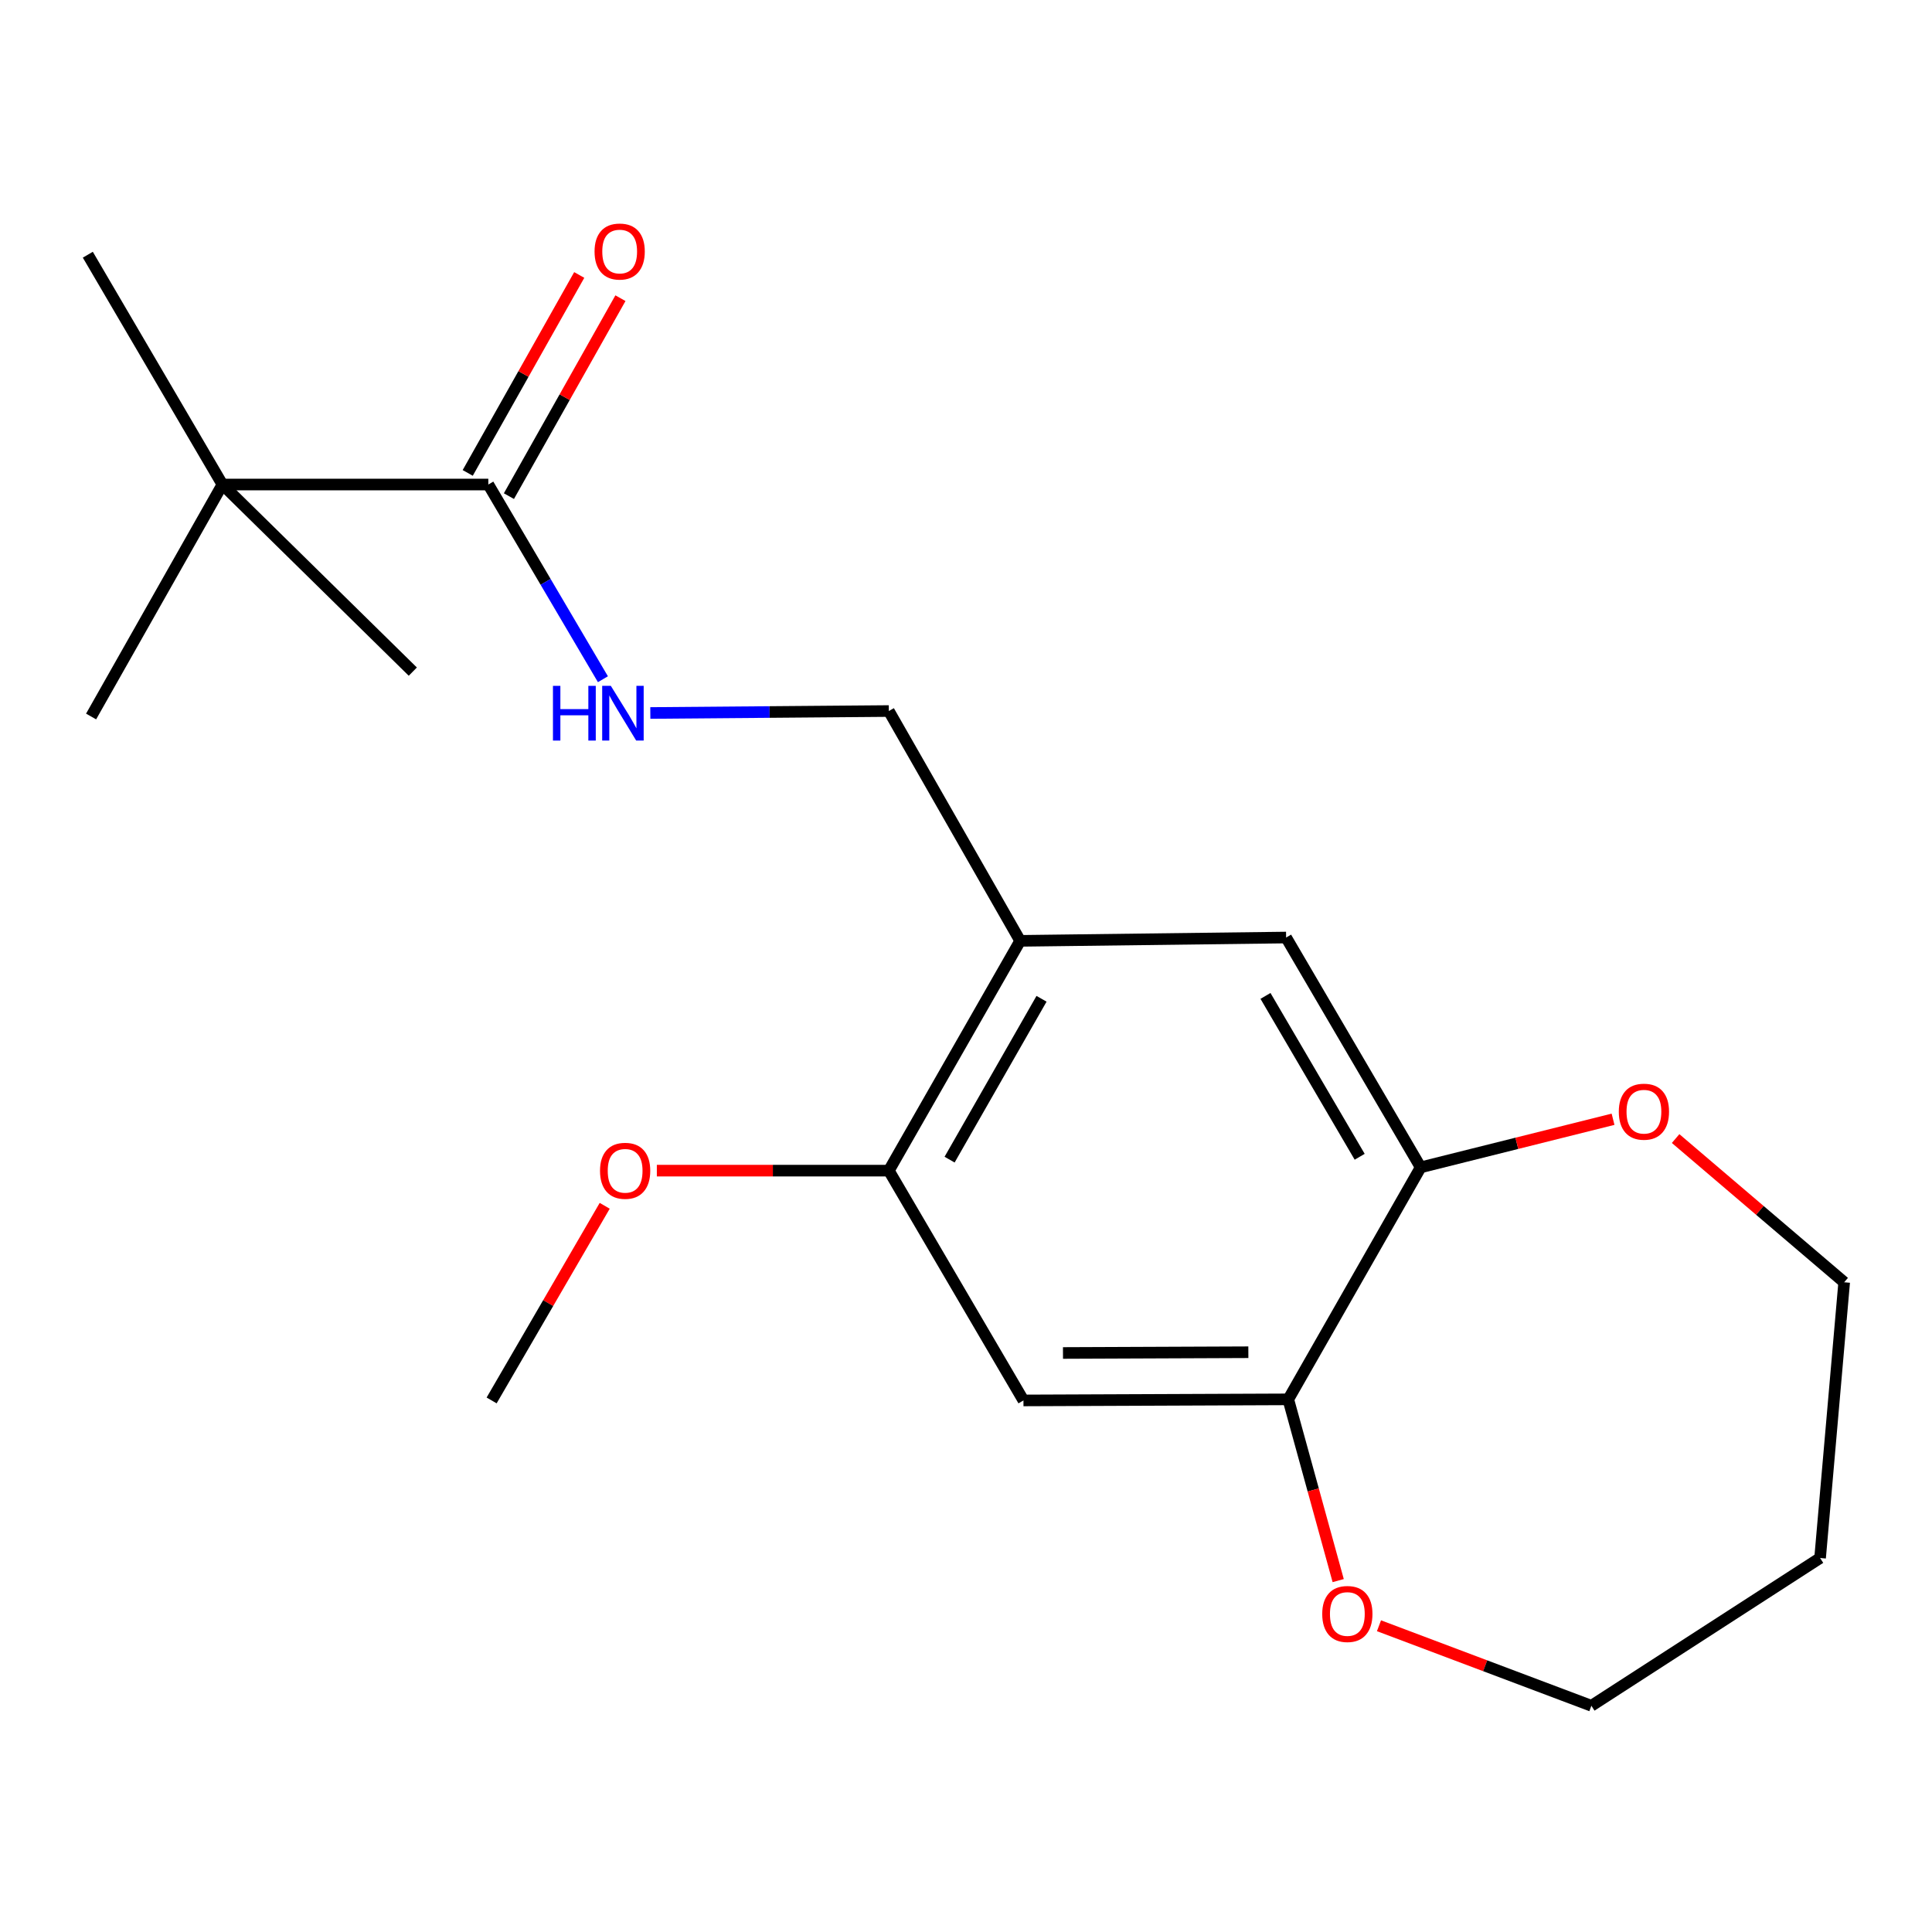 <?xml version='1.0' encoding='iso-8859-1'?>
<svg version='1.1' baseProfile='full'
              xmlns='http://www.w3.org/2000/svg'
                      xmlns:rdkit='http://www.rdkit.org/xml'
                      xmlns:xlink='http://www.w3.org/1999/xlink'
                  xml:space='preserve'
width='1000px' height='1000px' viewBox='0 0 1000 1000'>
<!-- END OF HEADER -->
<rect style='opacity:1.0;fill:#FFFFFF;stroke:none' width='1000' height='1000' x='0' y='0'> </rect>
<path class='bond-4' d='M 528.039,486.983 L 460.063,605.922' style='fill:none;fill-rule:evenodd;stroke:#000000;stroke-width:6px;stroke-linecap:butt;stroke-linejoin:miter;stroke-opacity:1' />
<path class='bond-4' d='M 539.093,516.968 L 491.51,600.226' style='fill:none;fill-rule:evenodd;stroke:#000000;stroke-width:6px;stroke-linecap:butt;stroke-linejoin:miter;stroke-opacity:1' />
<path class='bond-5' d='M 528.039,486.983 L 665.689,485.269' style='fill:none;fill-rule:evenodd;stroke:#000000;stroke-width:6px;stroke-linecap:butt;stroke-linejoin:miter;stroke-opacity:1' />
<path class='bond-8' d='M 528.039,486.983 L 460.063,368.03' style='fill:none;fill-rule:evenodd;stroke:#000000;stroke-width:6px;stroke-linecap:butt;stroke-linejoin:miter;stroke-opacity:1' />
<path class='bond-0' d='M 252.752,250.79 L 282.412,301.177' style='fill:none;fill-rule:evenodd;stroke:#000000;stroke-width:6px;stroke-linecap:butt;stroke-linejoin:miter;stroke-opacity:1' />
<path class='bond-0' d='M 282.412,301.177 L 312.071,351.564' style='fill:none;fill-rule:evenodd;stroke:#0000FF;stroke-width:6px;stroke-linecap:butt;stroke-linejoin:miter;stroke-opacity:1' />
<path class='bond-7' d='M 252.752,250.79 L 115.129,250.79' style='fill:none;fill-rule:evenodd;stroke:#000000;stroke-width:6px;stroke-linecap:butt;stroke-linejoin:miter;stroke-opacity:1' />
<path class='bond-11' d='M 263.414,256.797 L 292.276,205.568' style='fill:none;fill-rule:evenodd;stroke:#000000;stroke-width:6px;stroke-linecap:butt;stroke-linejoin:miter;stroke-opacity:1' />
<path class='bond-11' d='M 292.276,205.568 L 321.137,154.34' style='fill:none;fill-rule:evenodd;stroke:#FF0000;stroke-width:6px;stroke-linecap:butt;stroke-linejoin:miter;stroke-opacity:1' />
<path class='bond-11' d='M 242.09,244.783 L 270.951,193.554' style='fill:none;fill-rule:evenodd;stroke:#000000;stroke-width:6px;stroke-linecap:butt;stroke-linejoin:miter;stroke-opacity:1' />
<path class='bond-11' d='M 270.951,193.554 L 299.812,142.326' style='fill:none;fill-rule:evenodd;stroke:#FF0000;stroke-width:6px;stroke-linecap:butt;stroke-linejoin:miter;stroke-opacity:1' />
<path class='bond-1' d='M 529.738,724.862 L 460.063,605.922' style='fill:none;fill-rule:evenodd;stroke:#000000;stroke-width:6px;stroke-linecap:butt;stroke-linejoin:miter;stroke-opacity:1' />
<path class='bond-20' d='M 529.738,724.862 L 666.804,724.304' style='fill:none;fill-rule:evenodd;stroke:#000000;stroke-width:6px;stroke-linecap:butt;stroke-linejoin:miter;stroke-opacity:1' />
<path class='bond-20' d='M 550.199,700.302 L 646.144,699.912' style='fill:none;fill-rule:evenodd;stroke:#000000;stroke-width:6px;stroke-linecap:butt;stroke-linejoin:miter;stroke-opacity:1' />
<path class='bond-2' d='M 666.804,724.304 L 735.336,604.222' style='fill:none;fill-rule:evenodd;stroke:#000000;stroke-width:6px;stroke-linecap:butt;stroke-linejoin:miter;stroke-opacity:1' />
<path class='bond-9' d='M 666.804,724.304 L 679.725,771.211' style='fill:none;fill-rule:evenodd;stroke:#000000;stroke-width:6px;stroke-linecap:butt;stroke-linejoin:miter;stroke-opacity:1' />
<path class='bond-9' d='M 679.725,771.211 L 692.647,818.118' style='fill:none;fill-rule:evenodd;stroke:#FF0000;stroke-width:6px;stroke-linecap:butt;stroke-linejoin:miter;stroke-opacity:1' />
<path class='bond-3' d='M 735.336,604.222 L 665.689,485.269' style='fill:none;fill-rule:evenodd;stroke:#000000;stroke-width:6px;stroke-linecap:butt;stroke-linejoin:miter;stroke-opacity:1' />
<path class='bond-3' d='M 703.767,598.746 L 655.014,515.479' style='fill:none;fill-rule:evenodd;stroke:#000000;stroke-width:6px;stroke-linecap:butt;stroke-linejoin:miter;stroke-opacity:1' />
<path class='bond-10' d='M 735.336,604.222 L 785.124,591.773' style='fill:none;fill-rule:evenodd;stroke:#000000;stroke-width:6px;stroke-linecap:butt;stroke-linejoin:miter;stroke-opacity:1' />
<path class='bond-10' d='M 785.124,591.773 L 834.912,579.323' style='fill:none;fill-rule:evenodd;stroke:#FF0000;stroke-width:6px;stroke-linecap:butt;stroke-linejoin:miter;stroke-opacity:1' />
<path class='bond-12' d='M 460.063,605.922 L 400.023,605.922' style='fill:none;fill-rule:evenodd;stroke:#000000;stroke-width:6px;stroke-linecap:butt;stroke-linejoin:miter;stroke-opacity:1' />
<path class='bond-12' d='M 400.023,605.922 L 339.982,605.922' style='fill:none;fill-rule:evenodd;stroke:#FF0000;stroke-width:6px;stroke-linecap:butt;stroke-linejoin:miter;stroke-opacity:1' />
<path class='bond-6' d='M 336.608,369.042 L 398.336,368.536' style='fill:none;fill-rule:evenodd;stroke:#0000FF;stroke-width:6px;stroke-linecap:butt;stroke-linejoin:miter;stroke-opacity:1' />
<path class='bond-6' d='M 398.336,368.536 L 460.063,368.03' style='fill:none;fill-rule:evenodd;stroke:#000000;stroke-width:6px;stroke-linecap:butt;stroke-linejoin:miter;stroke-opacity:1' />
<path class='bond-16' d='M 115.129,250.79 L 45.455,131.837' style='fill:none;fill-rule:evenodd;stroke:#000000;stroke-width:6px;stroke-linecap:butt;stroke-linejoin:miter;stroke-opacity:1' />
<path class='bond-17' d='M 115.129,250.79 L 213.672,347.633' style='fill:none;fill-rule:evenodd;stroke:#000000;stroke-width:6px;stroke-linecap:butt;stroke-linejoin:miter;stroke-opacity:1' />
<path class='bond-18' d='M 115.129,250.79 L 47.154,370.858' style='fill:none;fill-rule:evenodd;stroke:#000000;stroke-width:6px;stroke-linecap:butt;stroke-linejoin:miter;stroke-opacity:1' />
<path class='bond-15' d='M 713.759,841.486 L 768.727,862.197' style='fill:none;fill-rule:evenodd;stroke:#FF0000;stroke-width:6px;stroke-linecap:butt;stroke-linejoin:miter;stroke-opacity:1' />
<path class='bond-15' d='M 768.727,862.197 L 823.694,882.908' style='fill:none;fill-rule:evenodd;stroke:#000000;stroke-width:6px;stroke-linecap:butt;stroke-linejoin:miter;stroke-opacity:1' />
<path class='bond-14' d='M 867.295,589.314 L 910.92,626.506' style='fill:none;fill-rule:evenodd;stroke:#FF0000;stroke-width:6px;stroke-linecap:butt;stroke-linejoin:miter;stroke-opacity:1' />
<path class='bond-14' d='M 910.92,626.506 L 954.545,663.699' style='fill:none;fill-rule:evenodd;stroke:#000000;stroke-width:6px;stroke-linecap:butt;stroke-linejoin:miter;stroke-opacity:1' />
<path class='bond-19' d='M 312.996,624.121 L 283.731,674.491' style='fill:none;fill-rule:evenodd;stroke:#FF0000;stroke-width:6px;stroke-linecap:butt;stroke-linejoin:miter;stroke-opacity:1' />
<path class='bond-19' d='M 283.731,674.491 L 254.465,724.862' style='fill:none;fill-rule:evenodd;stroke:#000000;stroke-width:6px;stroke-linecap:butt;stroke-linejoin:miter;stroke-opacity:1' />
<path class='bond-13' d='M 942.076,806.421 L 954.545,663.699' style='fill:none;fill-rule:evenodd;stroke:#000000;stroke-width:6px;stroke-linecap:butt;stroke-linejoin:miter;stroke-opacity:1' />
<path class='bond-21' d='M 942.076,806.421 L 823.694,882.908' style='fill:none;fill-rule:evenodd;stroke:#000000;stroke-width:6px;stroke-linecap:butt;stroke-linejoin:miter;stroke-opacity:1' />
<path  class='atom-7' d='M 286.207 354.998
L 290.047 354.998
L 290.047 367.038
L 304.527 367.038
L 304.527 354.998
L 308.367 354.998
L 308.367 383.318
L 304.527 383.318
L 304.527 370.238
L 290.047 370.238
L 290.047 383.318
L 286.207 383.318
L 286.207 354.998
' fill='#0000FF'/>
<path  class='atom-7' d='M 316.167 354.998
L 325.447 369.998
Q 326.367 371.478, 327.847 374.158
Q 329.327 376.838, 329.407 376.998
L 329.407 354.998
L 333.167 354.998
L 333.167 383.318
L 329.287 383.318
L 319.327 366.918
Q 318.167 364.998, 316.927 362.798
Q 315.727 360.598, 315.367 359.918
L 315.367 383.318
L 311.687 383.318
L 311.687 354.998
L 316.167 354.998
' fill='#0000FF'/>
<path  class='atom-10' d='M 684.385 835.396
Q 684.385 828.596, 687.745 824.796
Q 691.105 820.996, 697.385 820.996
Q 703.665 820.996, 707.025 824.796
Q 710.385 828.596, 710.385 835.396
Q 710.385 842.276, 706.985 846.196
Q 703.585 850.076, 697.385 850.076
Q 691.145 850.076, 687.745 846.196
Q 684.385 842.316, 684.385 835.396
M 697.385 846.876
Q 701.705 846.876, 704.025 843.996
Q 706.385 841.076, 706.385 835.396
Q 706.385 829.836, 704.025 827.036
Q 701.705 824.196, 697.385 824.196
Q 693.065 824.196, 690.705 826.996
Q 688.385 829.796, 688.385 835.396
Q 688.385 841.116, 690.705 843.996
Q 693.065 846.876, 697.385 846.876
' fill='#FF0000'/>
<path  class='atom-11' d='M 837.89 575.407
Q 837.89 568.607, 841.25 564.807
Q 844.61 561.007, 850.89 561.007
Q 857.17 561.007, 860.53 564.807
Q 863.89 568.607, 863.89 575.407
Q 863.89 582.287, 860.49 586.207
Q 857.09 590.087, 850.89 590.087
Q 844.65 590.087, 841.25 586.207
Q 837.89 582.327, 837.89 575.407
M 850.89 586.887
Q 855.21 586.887, 857.53 584.007
Q 859.89 581.087, 859.89 575.407
Q 859.89 569.847, 857.53 567.047
Q 855.21 564.207, 850.89 564.207
Q 846.57 564.207, 844.21 567.007
Q 841.89 569.807, 841.89 575.407
Q 841.89 581.127, 844.21 584.007
Q 846.57 586.887, 850.89 586.887
' fill='#FF0000'/>
<path  class='atom-12' d='M 307.741 130.19
Q 307.741 123.39, 311.101 119.59
Q 314.461 115.79, 320.741 115.79
Q 327.021 115.79, 330.381 119.59
Q 333.741 123.39, 333.741 130.19
Q 333.741 137.07, 330.341 140.99
Q 326.941 144.87, 320.741 144.87
Q 314.501 144.87, 311.101 140.99
Q 307.741 137.11, 307.741 130.19
M 320.741 141.67
Q 325.061 141.67, 327.381 138.79
Q 329.741 135.87, 329.741 130.19
Q 329.741 124.63, 327.381 121.83
Q 325.061 118.99, 320.741 118.99
Q 316.421 118.99, 314.061 121.79
Q 311.741 124.59, 311.741 130.19
Q 311.741 135.91, 314.061 138.79
Q 316.421 141.67, 320.741 141.67
' fill='#FF0000'/>
<path  class='atom-13' d='M 310.569 606.002
Q 310.569 599.202, 313.929 595.402
Q 317.289 591.602, 323.569 591.602
Q 329.849 591.602, 333.209 595.402
Q 336.569 599.202, 336.569 606.002
Q 336.569 612.882, 333.169 616.802
Q 329.769 620.682, 323.569 620.682
Q 317.329 620.682, 313.929 616.802
Q 310.569 612.922, 310.569 606.002
M 323.569 617.482
Q 327.889 617.482, 330.209 614.602
Q 332.569 611.682, 332.569 606.002
Q 332.569 600.442, 330.209 597.642
Q 327.889 594.802, 323.569 594.802
Q 319.249 594.802, 316.889 597.602
Q 314.569 600.402, 314.569 606.002
Q 314.569 611.722, 316.889 614.602
Q 319.249 617.482, 323.569 617.482
' fill='#FF0000'/>
</svg>
